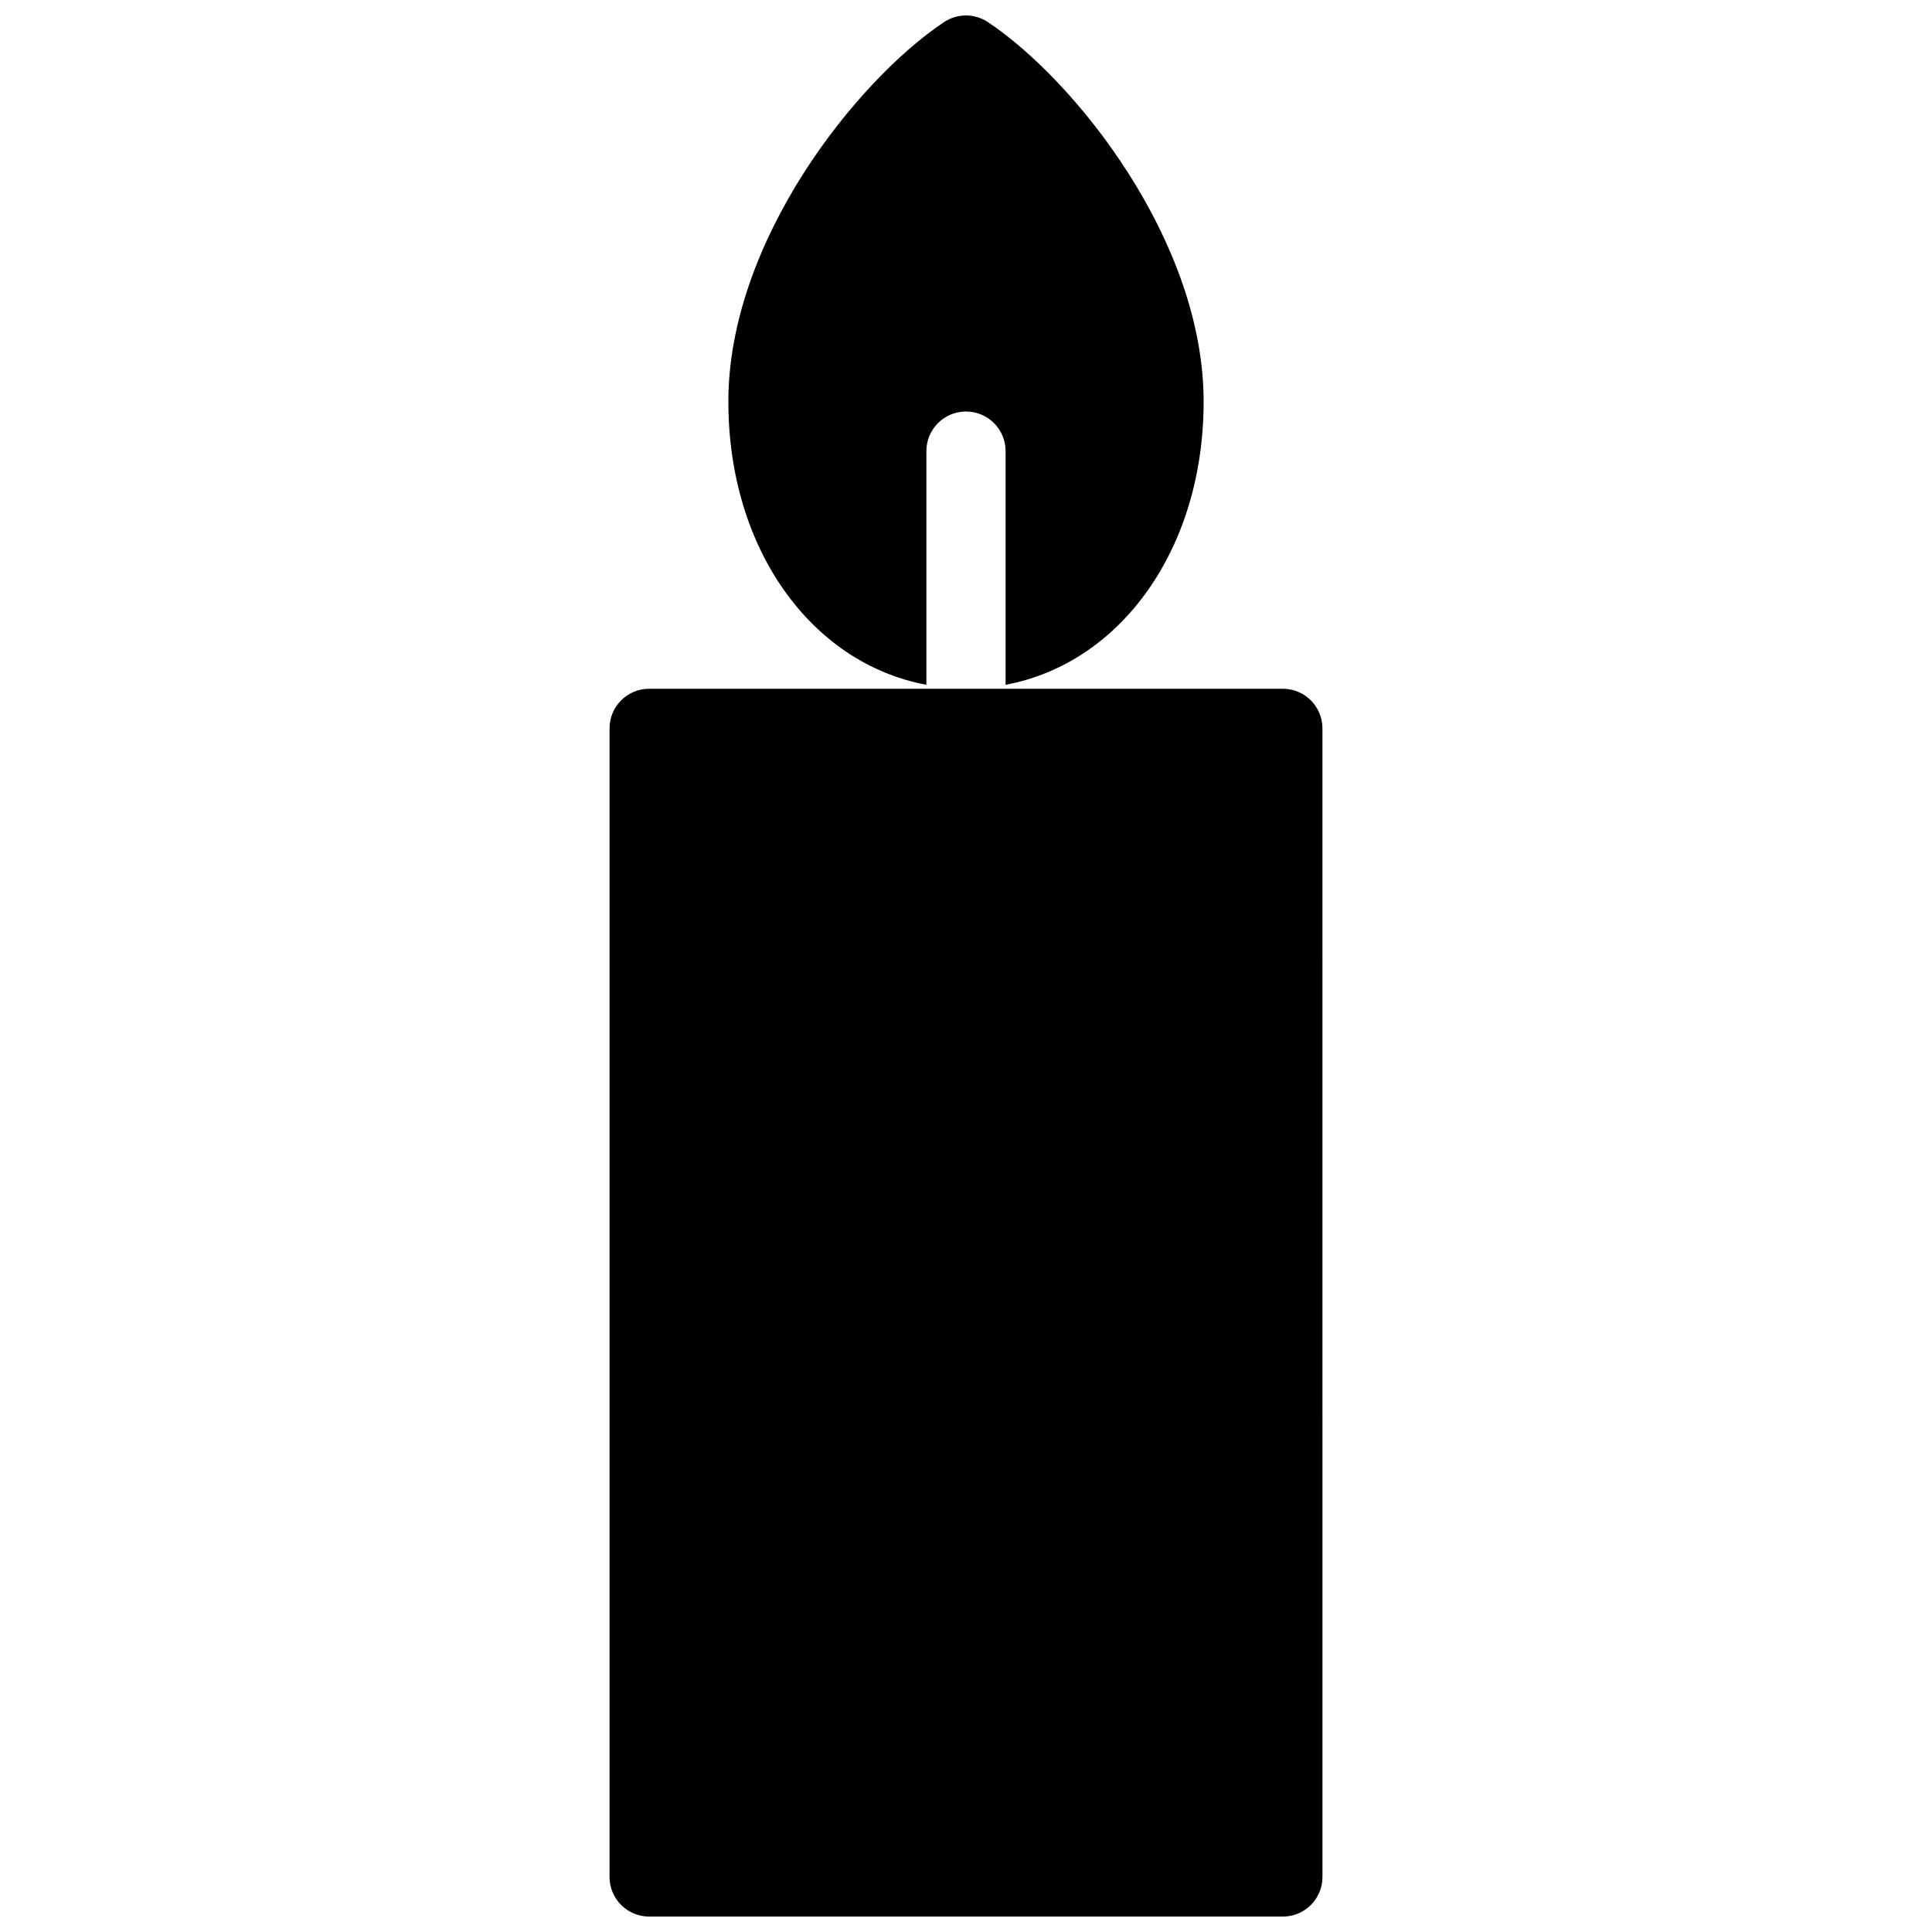 <?xml version="1.0" encoding="UTF-8"?>
<!-- Uploaded to: SVG Repo, www.svgrepo.com, Generator: SVG Repo Mixer Tools -->
<svg width="800px" height="800px" version="1.1" viewBox="144 144 512 512" xmlns="http://www.w3.org/2000/svg">
 <defs>
  <clipPath id="a">
   <path d="m305 148.09h190v503.81h-190z"/>
  </clipPath>
 </defs>
 <g clip-path="url(#a)">
  <path d="m337.02 250.43c0-42.613 34.102-85.207 57.152-100.57 3.527-2.352 8.113-2.352 11.641 0 23.059 15.367 57.16 57.961 57.16 100.57 0 39.023-21.938 69.336-52.48 75.047v-61.926c0-5.793-4.691-10.496-10.496-10.496s-10.496 4.703-10.496 10.496v61.926c-30.543-5.711-52.48-36.023-52.48-75.047zm146.94 76.098h-167.93c-5.805 0-10.496 4.703-10.496 10.496v304.39c0 5.793 4.691 10.496 10.496 10.496h167.94c5.805 0 10.496-4.703 10.496-10.496l-0.004-304.39c0-5.797-4.691-10.496-10.496-10.496z"/>
 </g>
</svg>
